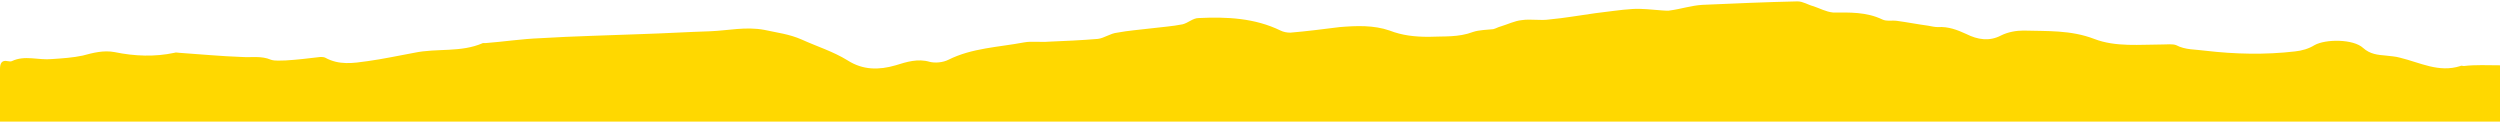 <?xml version="1.0" encoding="utf-8"?>
<!-- Generator: Adobe Illustrator 26.4.1, SVG Export Plug-In . SVG Version: 6.00 Build 0)  -->
<svg version="1.1" id="divider" xmlns="http://www.w3.org/2000/svg" xmlns:xlink="http://www.w3.org/1999/xlink" x="0px" y="0px"
	 viewBox="0 0 359.8 17.5" style="enable-background:new 0 0 359.8 17.5;" xml:space="preserve">
<style type="text/css">
	.st0{fill:#FFD800;}
</style>
<path class="st0" d="M359.8,9.4v8.1c-119.9,0-239.8,0-359.8,0c0-2.5,0-5.1,0-7.6c0-0.7,0.2-1.3,1.1-1.1c0.2,0,0.4,0.1,0.6,0
	c1.9-0.9,3.8-0.1,5.8-0.3c1.5-0.1,3-0.2,4.4-0.5c1.5-0.4,3-0.8,4.6-0.5c2.9,0.6,5.8,0.7,8.6,0.1c0.2-0.1,0.5,0,0.7,0
	c3,0.2,6,0.5,9,0.6c1.4,0.1,2.8-0.2,4.2,0.4c0.6,0.2,1.4,0.1,2.1,0.1c1.7-0.1,3.3-0.3,5-0.5c0.2,0,0.5,0,0.7,0.1
	c2,1.1,4,0.8,6.1,0.5c2.2-0.3,4.5-0.8,6.7-1.2c3.3-0.7,6.7,0,9.9-1.4c0.1,0,0.2,0,0.4,0c2.6-0.2,5.2-0.6,7.8-0.7
	c4.9-0.3,9.8-0.4,14.8-0.6c3.2-0.1,6.5-0.3,9.7-0.4c2.6-0.1,5.1-0.7,7.8-0.2c1.8,0.4,3.6,0.6,5.4,1.4c2.2,1,4.5,1.7,6.6,3
	c2.2,1.4,4.5,1.4,6.9,0.7c1.6-0.5,3.2-1,4.9-0.5c0.8,0.2,1.9,0.1,2.7-0.3c3.4-1.7,7.2-1.8,10.9-2.5c1.1-0.2,2.4,0,3.5-0.1
	c2.4-0.1,4.7-0.2,7.1-0.4c0.9-0.1,1.8-0.8,2.8-0.9c1.6-0.3,3.1-0.4,4.7-0.6c1.6-0.2,3.2-0.3,4.7-0.6c0.8-0.2,1.5-0.9,2.3-0.9
	c4.1-0.2,8.1,0,11.8,1.8c0.4,0.2,0.9,0.3,1.4,0.3c2.4-0.2,4.7-0.5,7.1-0.8c2.4-0.2,4.9-0.3,7.2,0.5c1.8,0.7,3.6,0.9,5.6,0.9
	c2.2-0.1,4.3,0.1,6.4-0.7c0.9-0.3,2-0.3,2.9-0.4c0.4-0.1,0.7-0.3,1.1-0.4c1-0.3,2-0.8,3-0.9c1.3-0.2,2.7,0.1,4-0.1
	c2.2-0.2,4.4-0.6,6.6-0.9c1.8-0.2,3.6-0.5,5.3-0.6c1.4-0.1,2.8,0.1,4.3,0.2c0.4,0,0.8,0.1,1.2,0c1.5-0.2,3-0.7,4.6-0.8
	c4.6-0.2,9.1-0.4,13.7-0.5c0.8,0,1.5,0.5,2.3,0.7c0.9,0.3,1.8,0.8,2.8,0.9c2.4,0,4.8-0.1,7.1,1c0.6,0.3,1.4,0.1,2.1,0.2
	c1.5,0.2,3,0.5,4.5,0.7c0.5,0.1,1,0.2,1.4,0.2c1.5-0.1,2.8,0.4,4.1,1c1.6,0.8,3.3,1.1,5,0.2c1-0.5,2.2-0.7,3.2-0.7
	c3.4,0.1,6.8-0.1,10.2,1.2c3.1,1.2,6.6,0.8,9.9,0.8c0.6,0,1.4-0.1,1.9,0.1c1.3,0.7,2.8,0.6,4.2,0.8c4.3,0.5,8.6,0.6,12.9,0.1
	c1-0.1,2-0.4,2.8-0.9c1.6-0.9,5.6-0.9,7,0.4c1,0.9,2.1,1,3.3,1.1c0.7,0.1,1.3,0.1,2,0.3c2.9,0.7,5.6,2.2,8.7,1.2
	c0.1-0.1,0.3,0,0.5,0C356.3,9.3,358,9.4,359.8,9.4L359.8,9.4z"/>
</svg>
